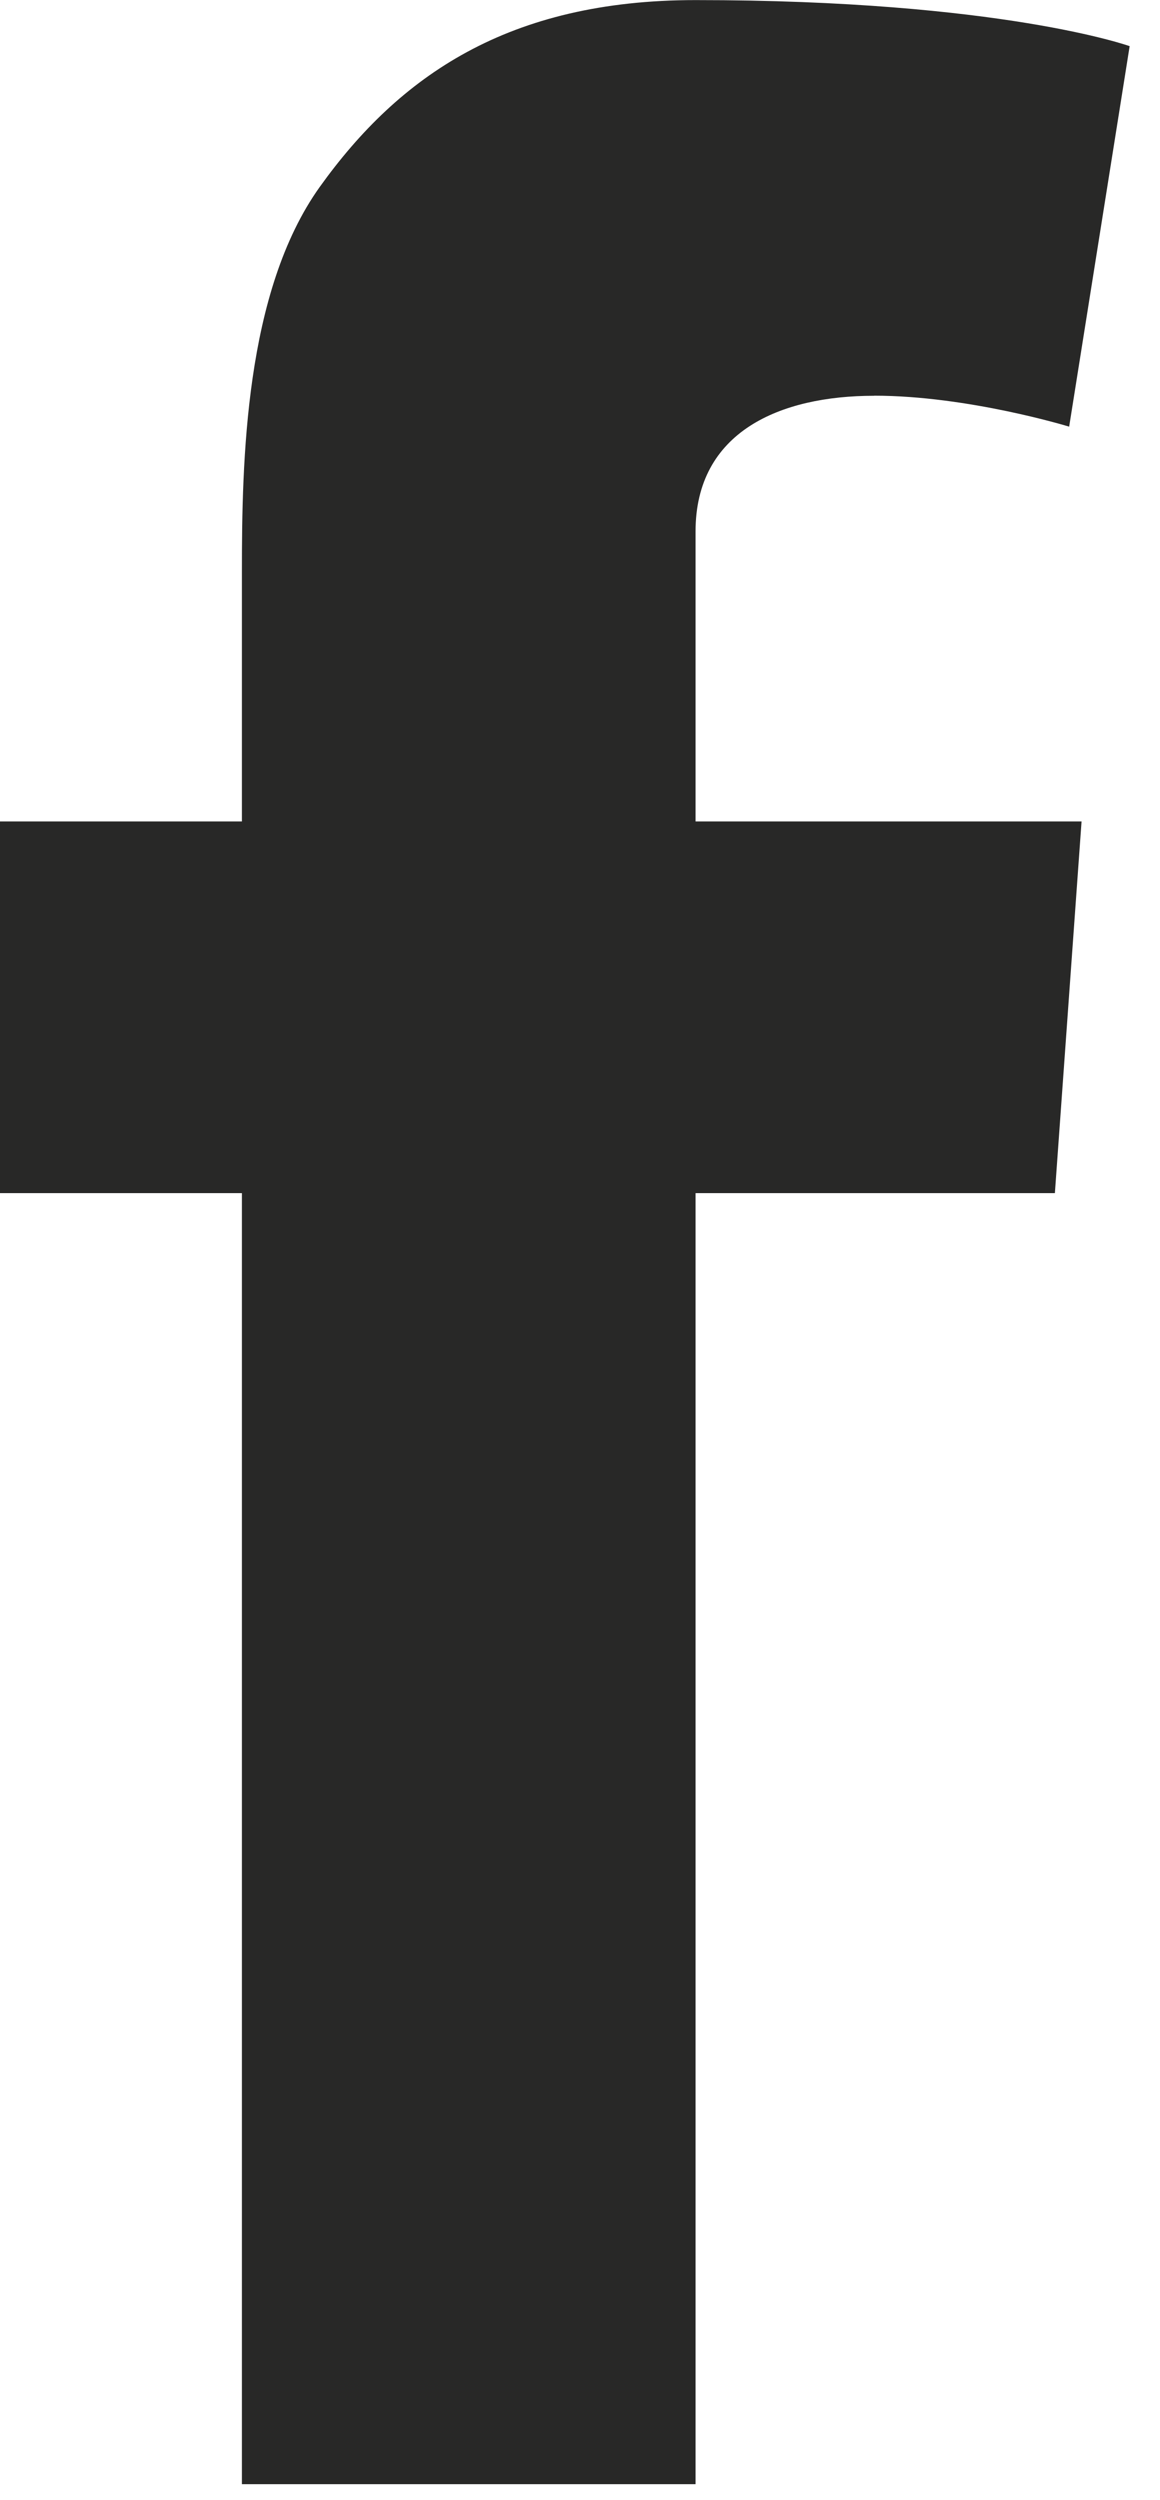<svg xmlns="http://www.w3.org/2000/svg" width="13" height="28" viewBox="0 0 13 28">
  <path fill="#282827" fill-rule="evenodd" d="m9.796 4.432c1.055 0 2.186.347 2.186.347l.678-4.262s-1.441-.516-4.865-.516c-2.098 0-3.32.849-4.211 2.092-.842 1.177-.873 3.081-.873 4.314v2.794h-2.711v4.163h2.711v14.461h5.084v-14.461h4.027l.299-4.163h-4.326v-3.248c0-1.118.947-1.52 2.001-1.52"/>
</svg>
